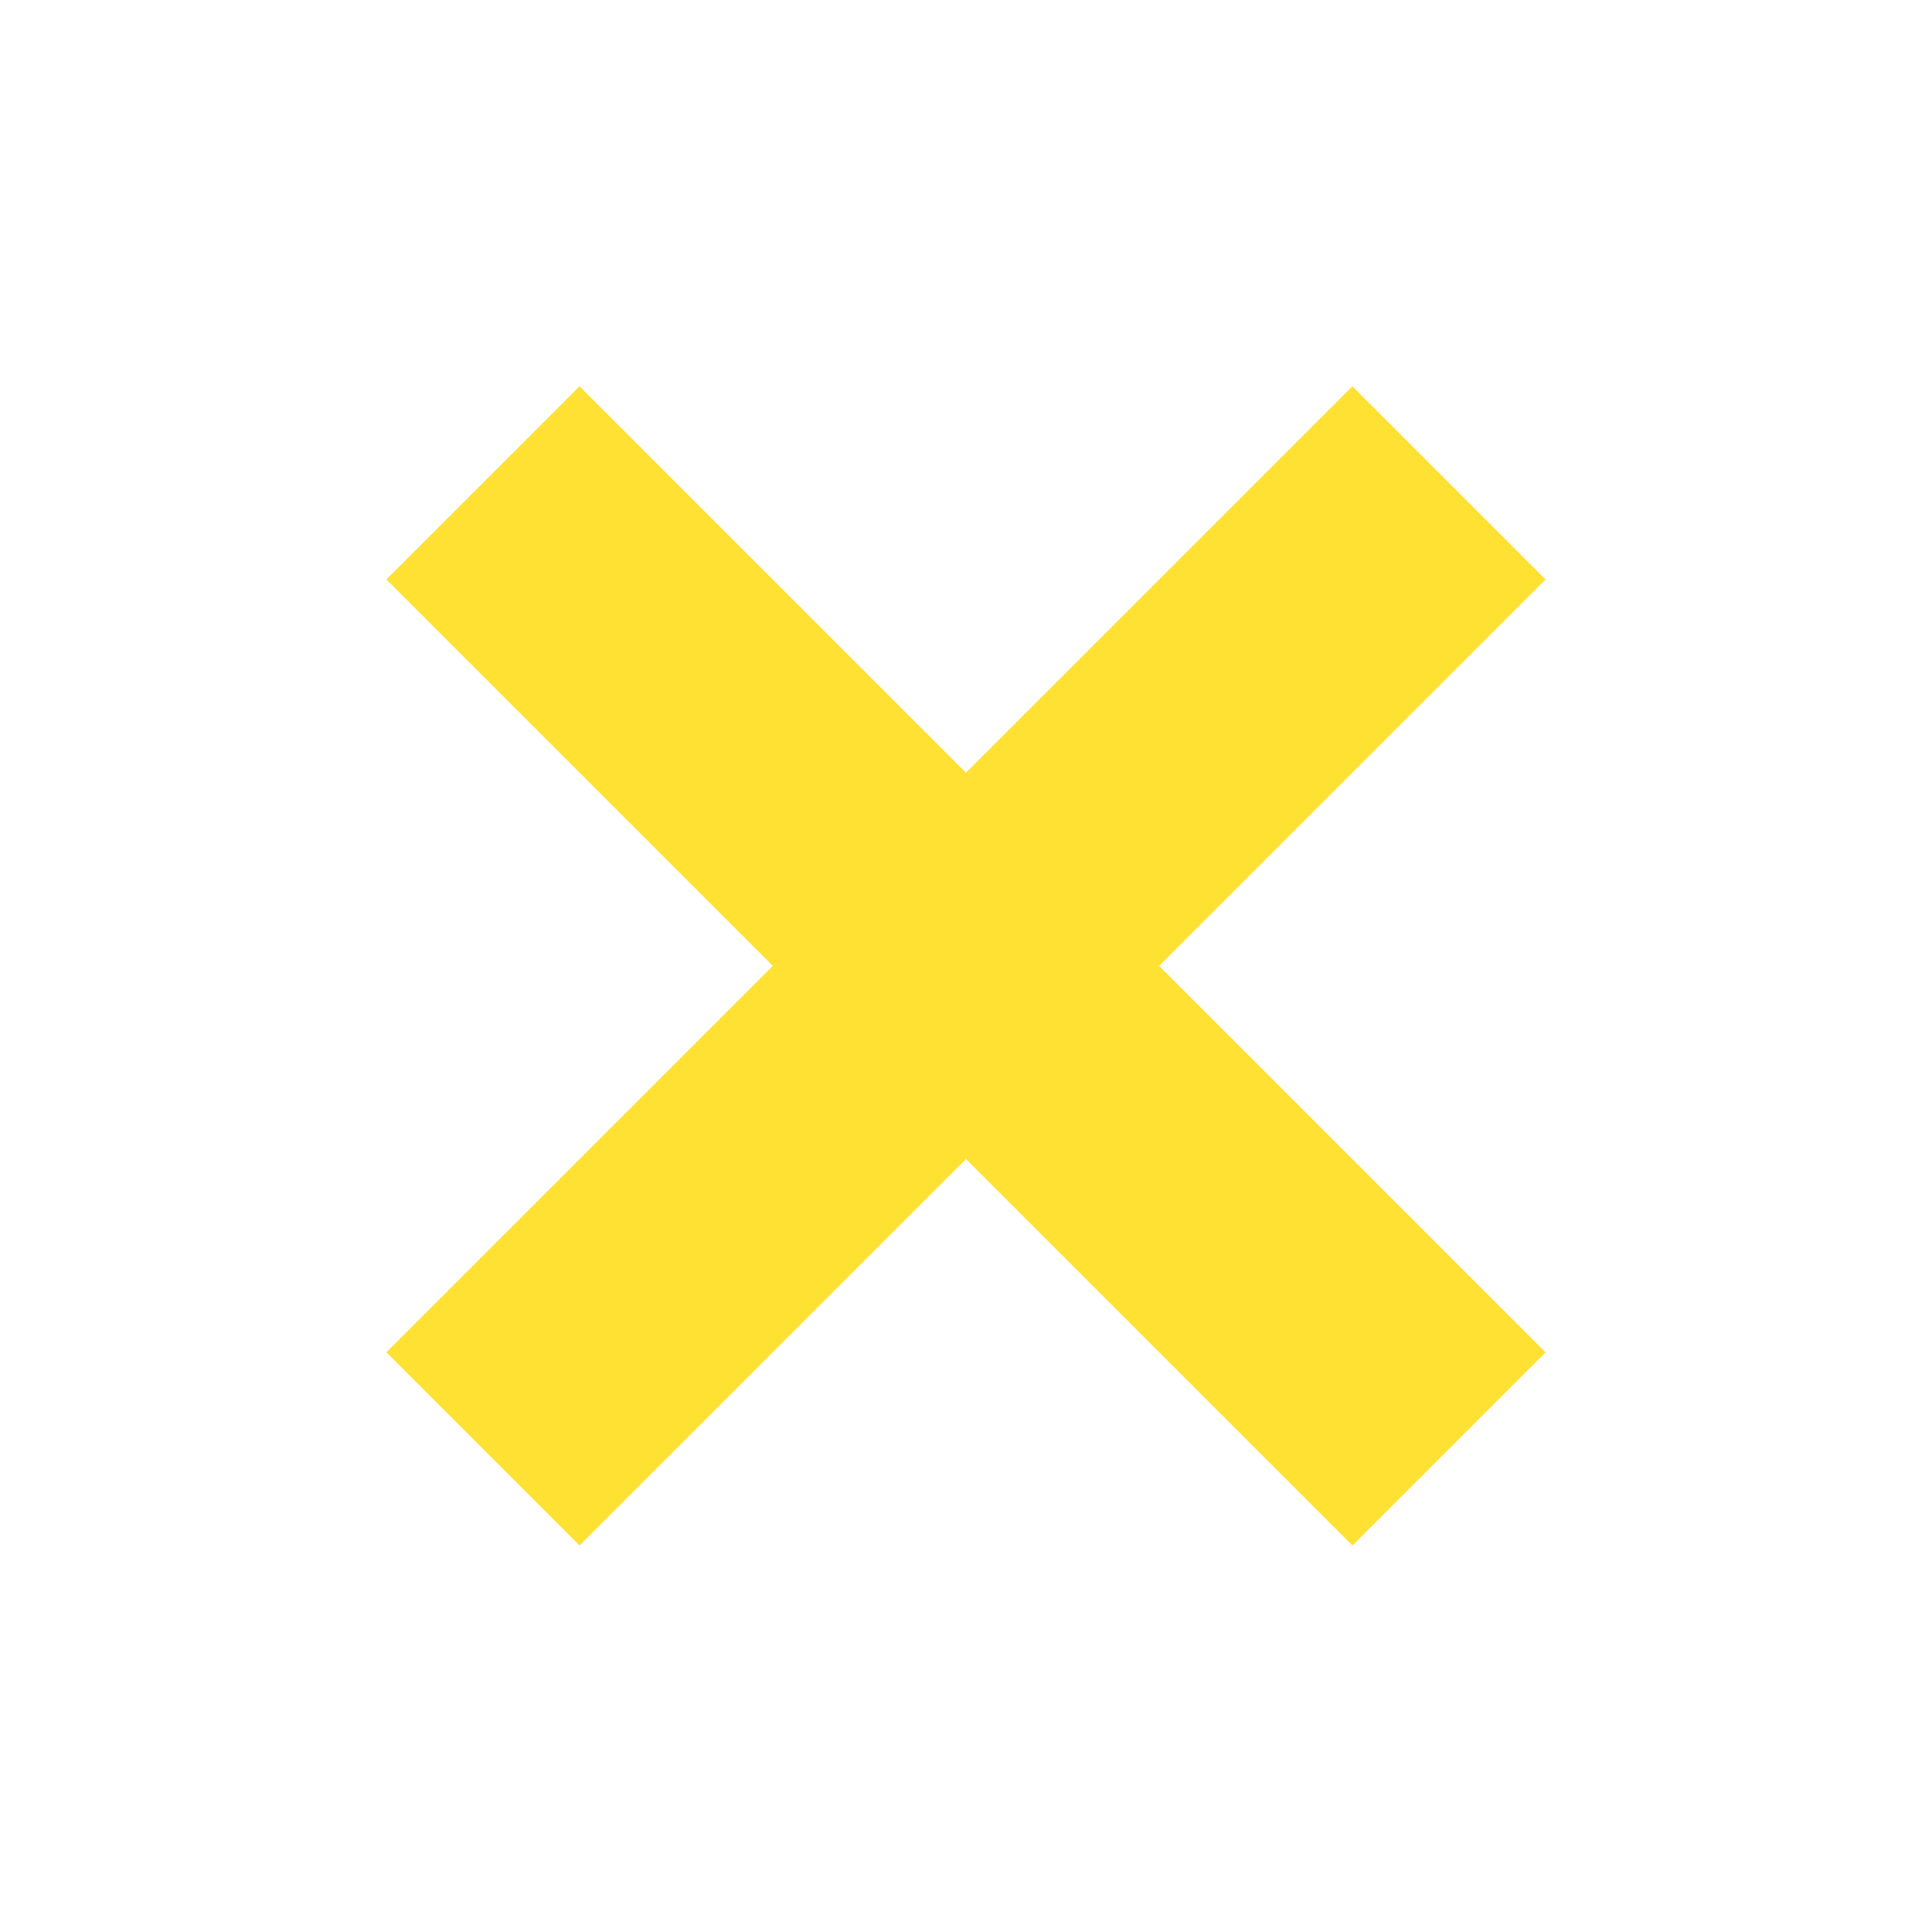 <svg xmlns="http://www.w3.org/2000/svg" width="21.333" height="21.333" viewBox="0 0 21.333 21.333">
  <path id="Tracé_1512" data-name="Tracé 1512" d="M4068.126,4768.524h-6.034v6.034h-3.017v-6.034h-6.034v-3.017h6.034v-6.034h3.017v6.034h6.034Z" transform="translate(510.189 -6231.39) rotate(45)" fill="#ffe133"/>
</svg>
